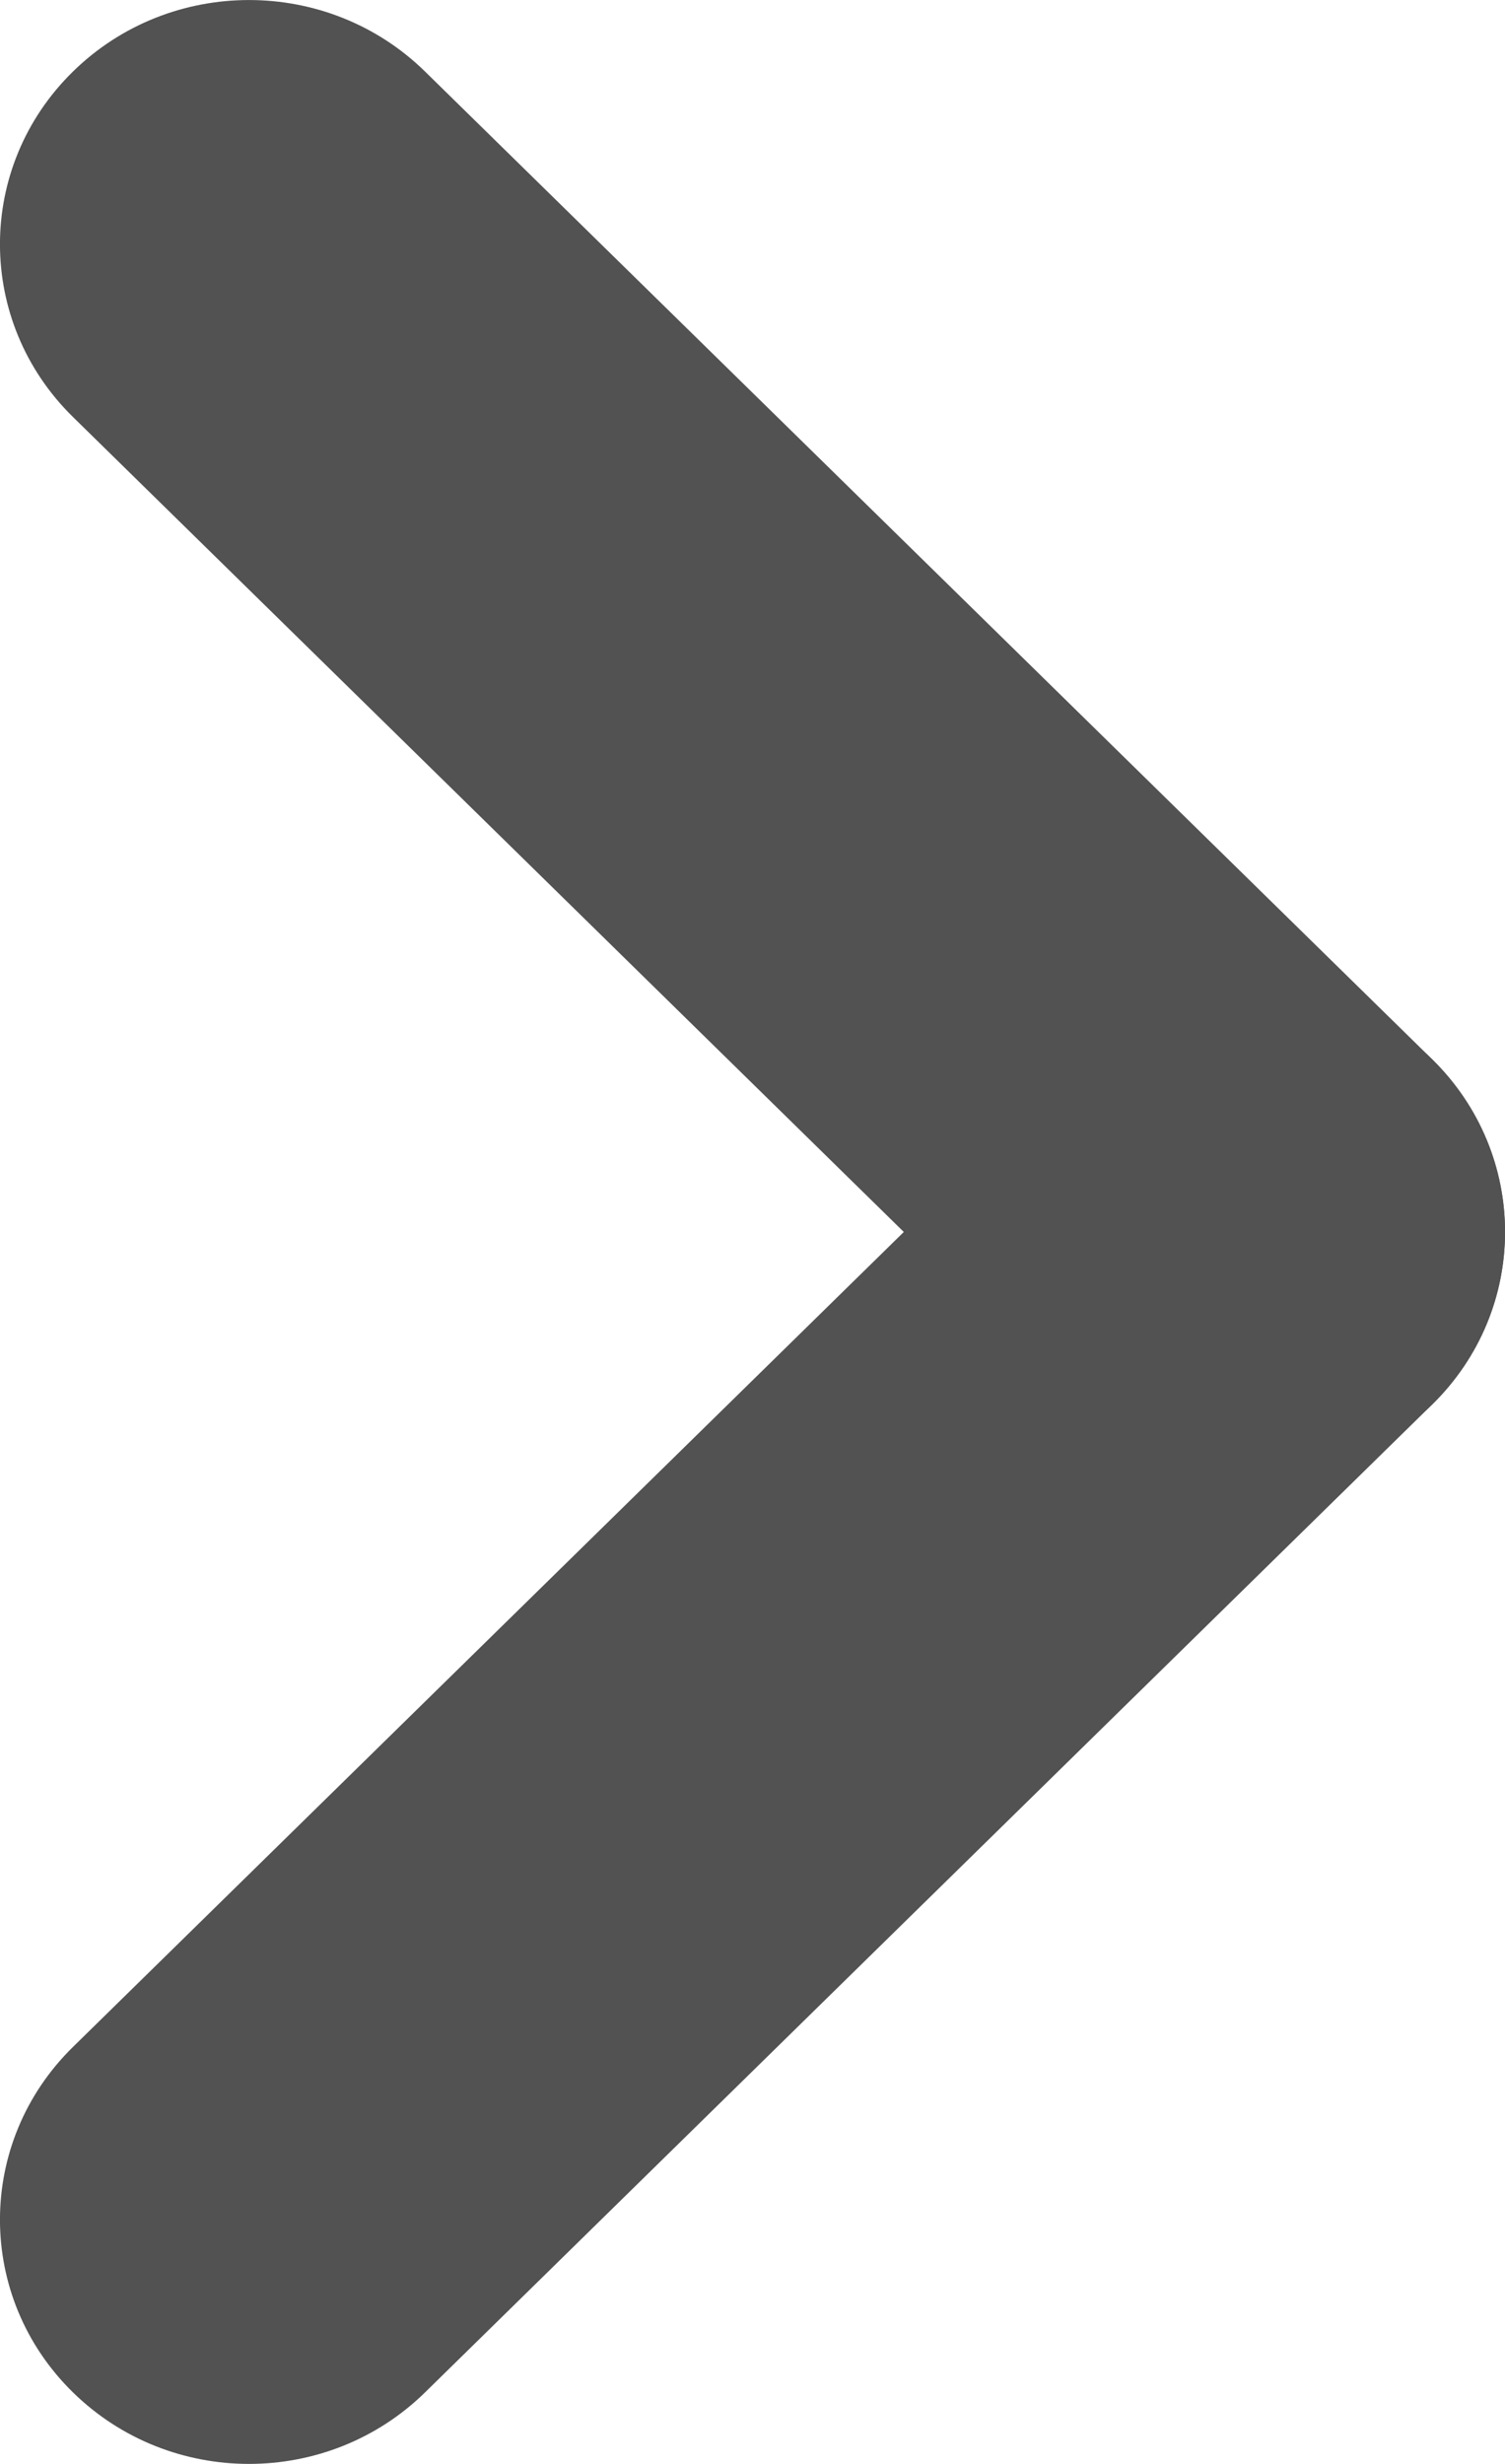 <svg width="11" height="18" viewBox="0 0 11 18" fill="none" xmlns="http://www.w3.org/2000/svg">
<path d="M3.107 17.477C2.396 18.174 1.244 18.174 0.533 17.477C-0.178 16.781 -0.178 15.651 0.533 14.954L7.893 7.738C8.604 7.042 9.756 7.042 10.467 7.738C11.178 8.435 11.178 9.565 10.467 10.261L3.107 17.477Z" fill="#525252"/>
<path d="M0.533 3.046C-0.178 2.349 -0.178 1.219 0.533 0.523C1.244 -0.174 2.396 -0.174 3.107 0.523L10.467 7.738C11.178 8.435 11.178 9.565 10.467 10.261C9.756 10.958 8.604 10.958 7.893 10.262L0.533 3.046Z" fill="#525252"/>
</svg>
